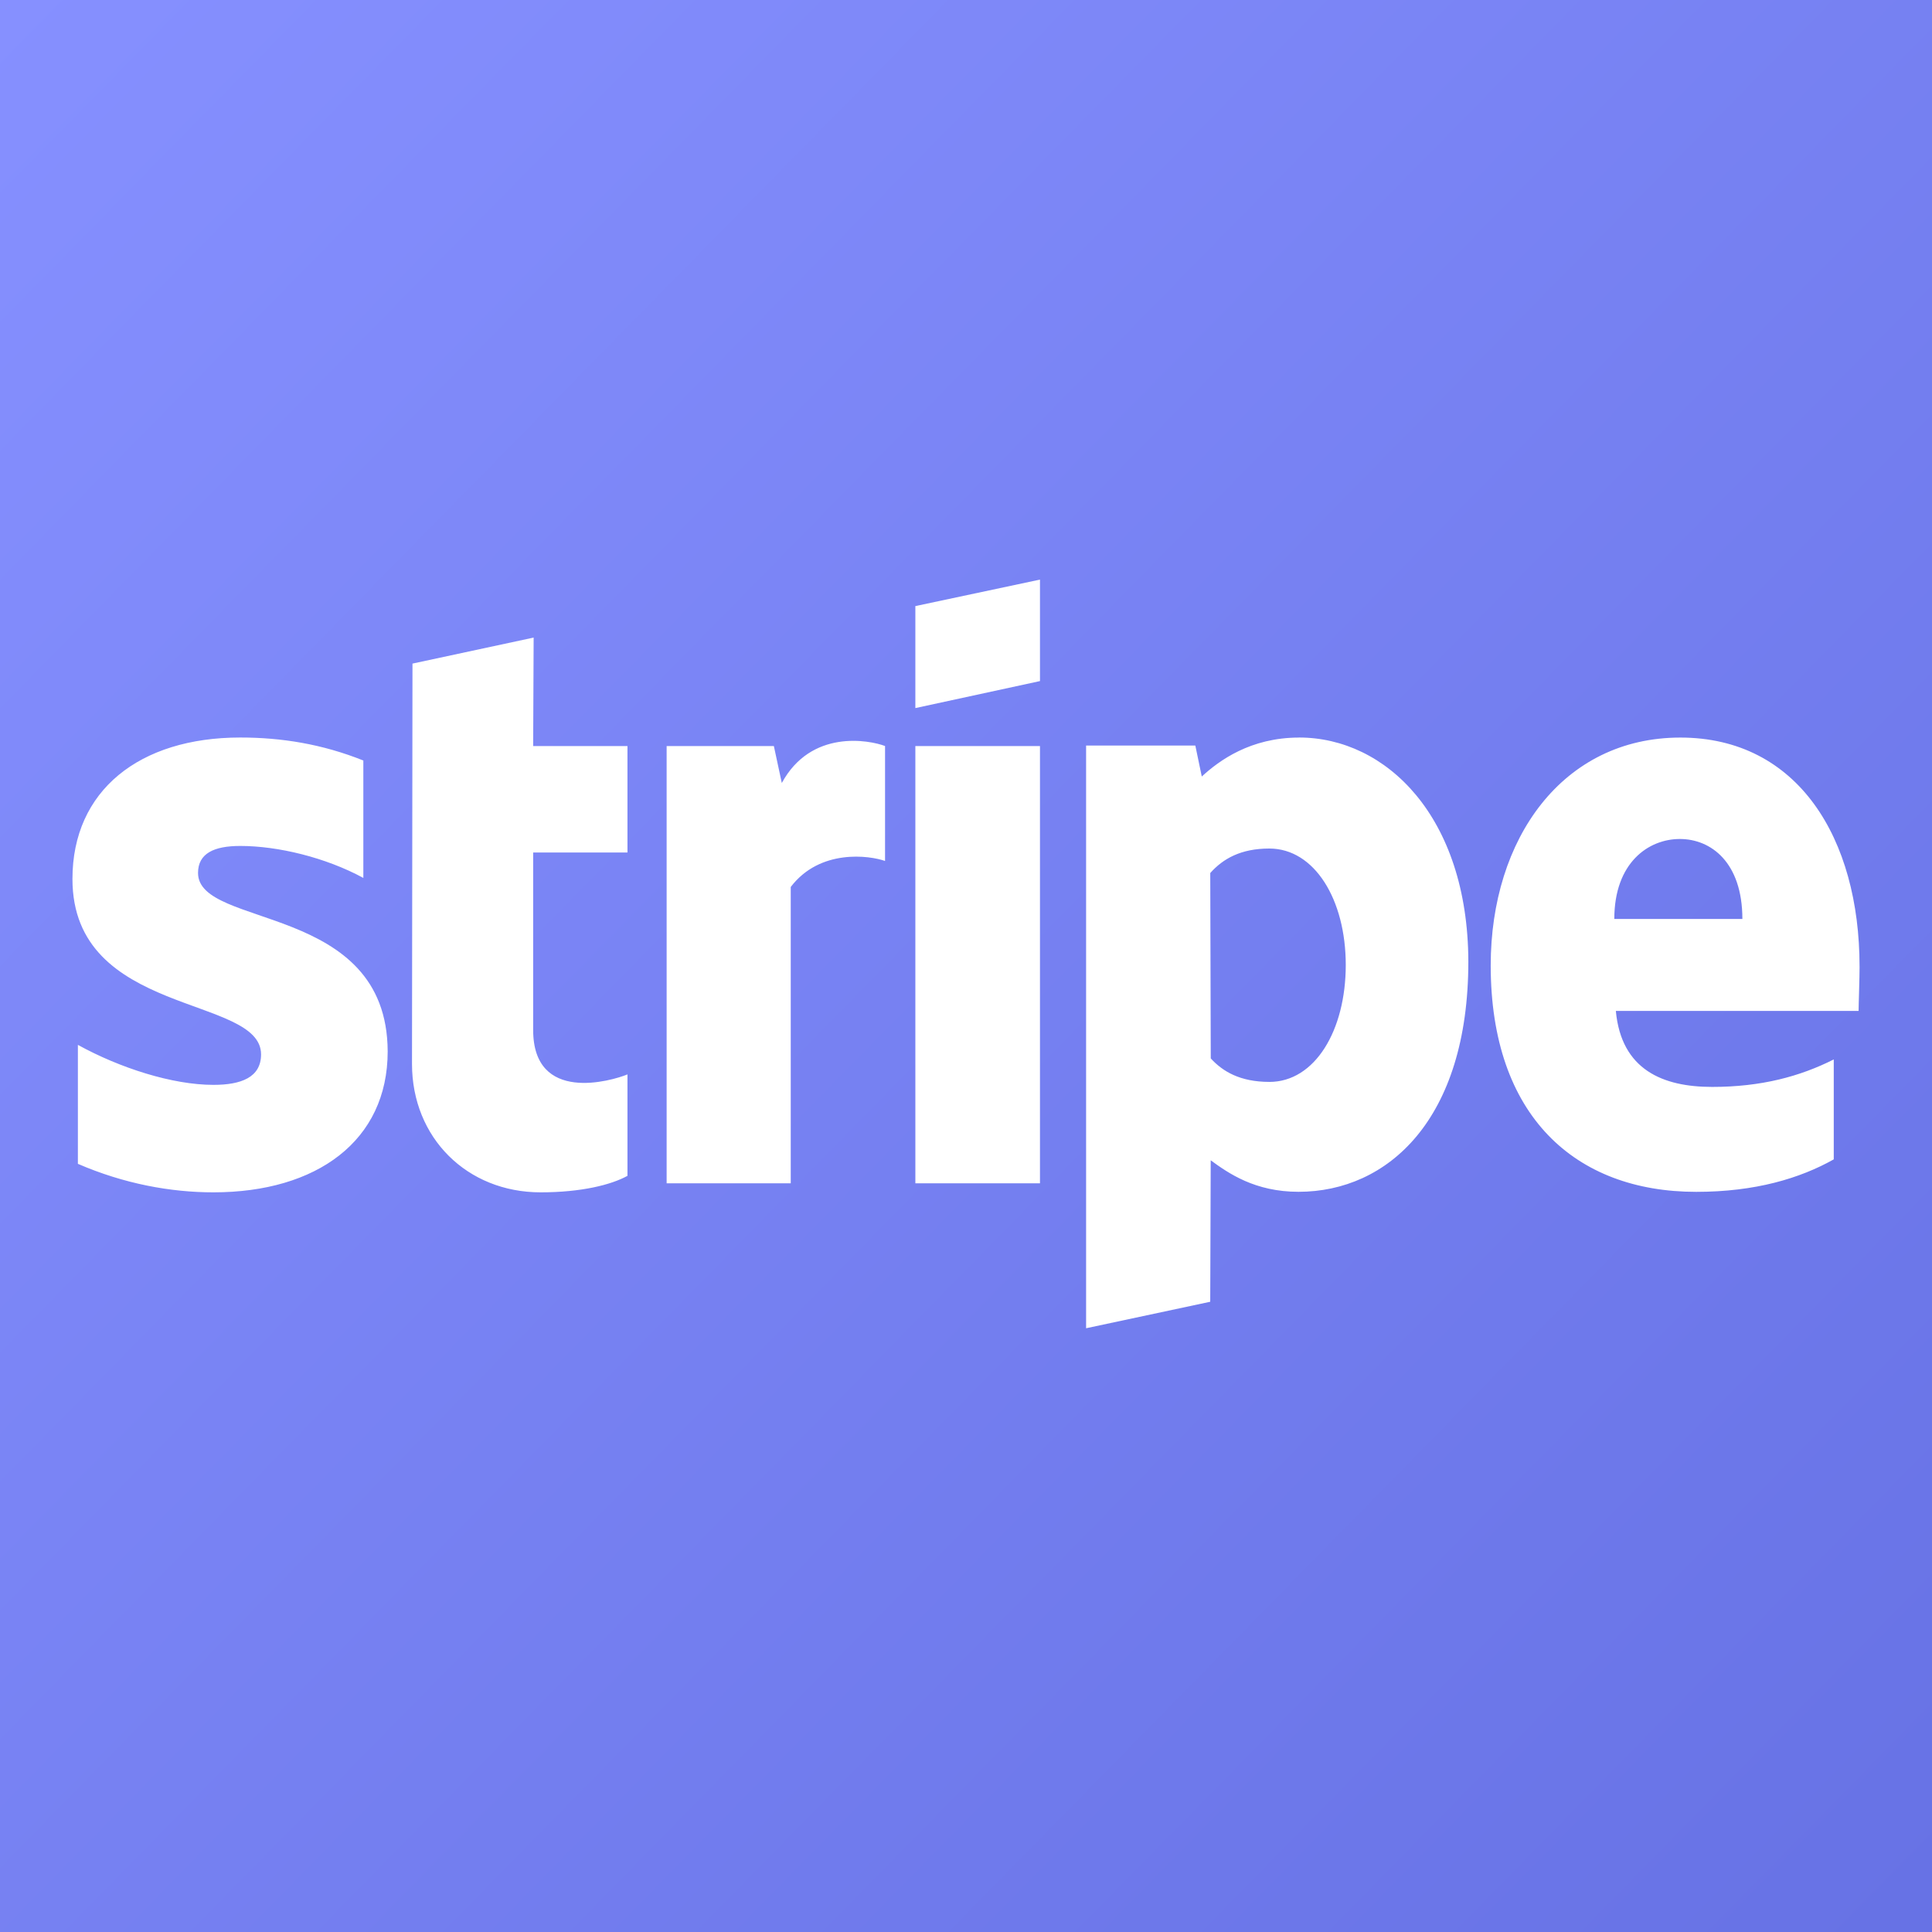 <svg width="80" height="80" viewBox="0 0 80 80" fill="none" xmlns="http://www.w3.org/2000/svg">
<rect x="0" y="0" width="80" height="80" fill="#333333" stroke="none"/>
<rect width="80" height="80" fill="url(#paint0_linear_1223_4)"/>
<g clip-path="url(#clip0_1223_4)">
<path d="M8.2 36.147C8.2 35.339 8.858 35.029 9.948 35.029C11.51 35.029 13.483 35.505 15.045 36.353V31.491C13.34 30.808 11.653 30.539 9.948 30.539C5.775 30.539 3 32.733 3 36.396C3 42.107 10.81 41.197 10.81 43.659C10.81 44.611 9.988 44.922 8.838 44.922C7.132 44.922 4.953 44.218 3.225 43.266V48.192C5.138 49.02 7.07 49.372 8.838 49.372C13.113 49.372 16.053 47.24 16.053 43.536C16.032 37.369 8.2 38.466 8.2 36.148V36.147ZM22.096 26.401L17.08 27.478L17.06 44.054C17.06 47.117 19.342 49.372 22.384 49.372C24.07 49.372 25.304 49.062 25.982 48.689V44.489C25.324 44.758 22.077 45.709 22.077 42.647V35.3H25.982V30.893H22.077L22.097 26.402L22.096 26.401ZM32.373 32.423L32.044 30.893H27.604V48.999H32.743V36.727C33.956 35.134 36.011 35.424 36.648 35.651V30.891C35.991 30.642 33.586 30.187 32.373 32.422V32.423ZM37.903 30.893H43.063V48.999H37.903V30.891V30.893ZM37.903 29.32L43.063 28.202V24L37.903 25.097V29.318V29.32ZM53.793 30.541C51.778 30.541 50.483 31.492 49.763 32.154L49.496 30.871H44.973V55L50.113 53.903L50.133 48.046C50.873 48.585 51.963 49.35 53.771 49.35C57.451 49.35 60.801 46.37 60.801 39.811C60.781 33.81 57.389 30.539 53.791 30.539L53.793 30.541ZM52.56 44.799C51.347 44.799 50.627 44.364 50.135 43.827L50.114 36.15C50.649 35.55 51.389 35.136 52.56 35.136C54.43 35.136 55.725 37.247 55.725 39.958C55.725 42.668 54.45 44.8 52.56 44.8V44.799ZM77 40.019C77 34.721 74.451 30.541 69.58 30.541C64.709 30.541 61.727 34.721 61.727 39.977C61.727 46.206 65.222 49.352 70.237 49.352C72.683 49.352 74.533 48.793 75.932 48.007V43.869C74.534 44.573 72.931 45.007 70.896 45.007C68.861 45.007 67.134 44.302 66.909 41.861H76.961C76.961 41.592 77.001 40.516 77.001 40.019H77ZM66.845 38.053C66.845 35.715 68.263 34.741 69.558 34.741C70.853 34.741 72.148 35.713 72.148 38.053H66.845Z" fill="white"/>
</g>
<defs>
<linearGradient id="paint0_linear_1223_4" x1="0" y1="0" x2="80" y2="78.5" gradientUnits="userSpaceOnUse">
<stop stop-color="#8690FF"/>
<stop offset="1" stop-color="#6772E5"/>
</linearGradient>
<clipPath id="clip0_1223_4">
<rect width="74" height="31" fill="white" transform="translate(3 24)"/>
</clipPath>
</defs>
</svg>

